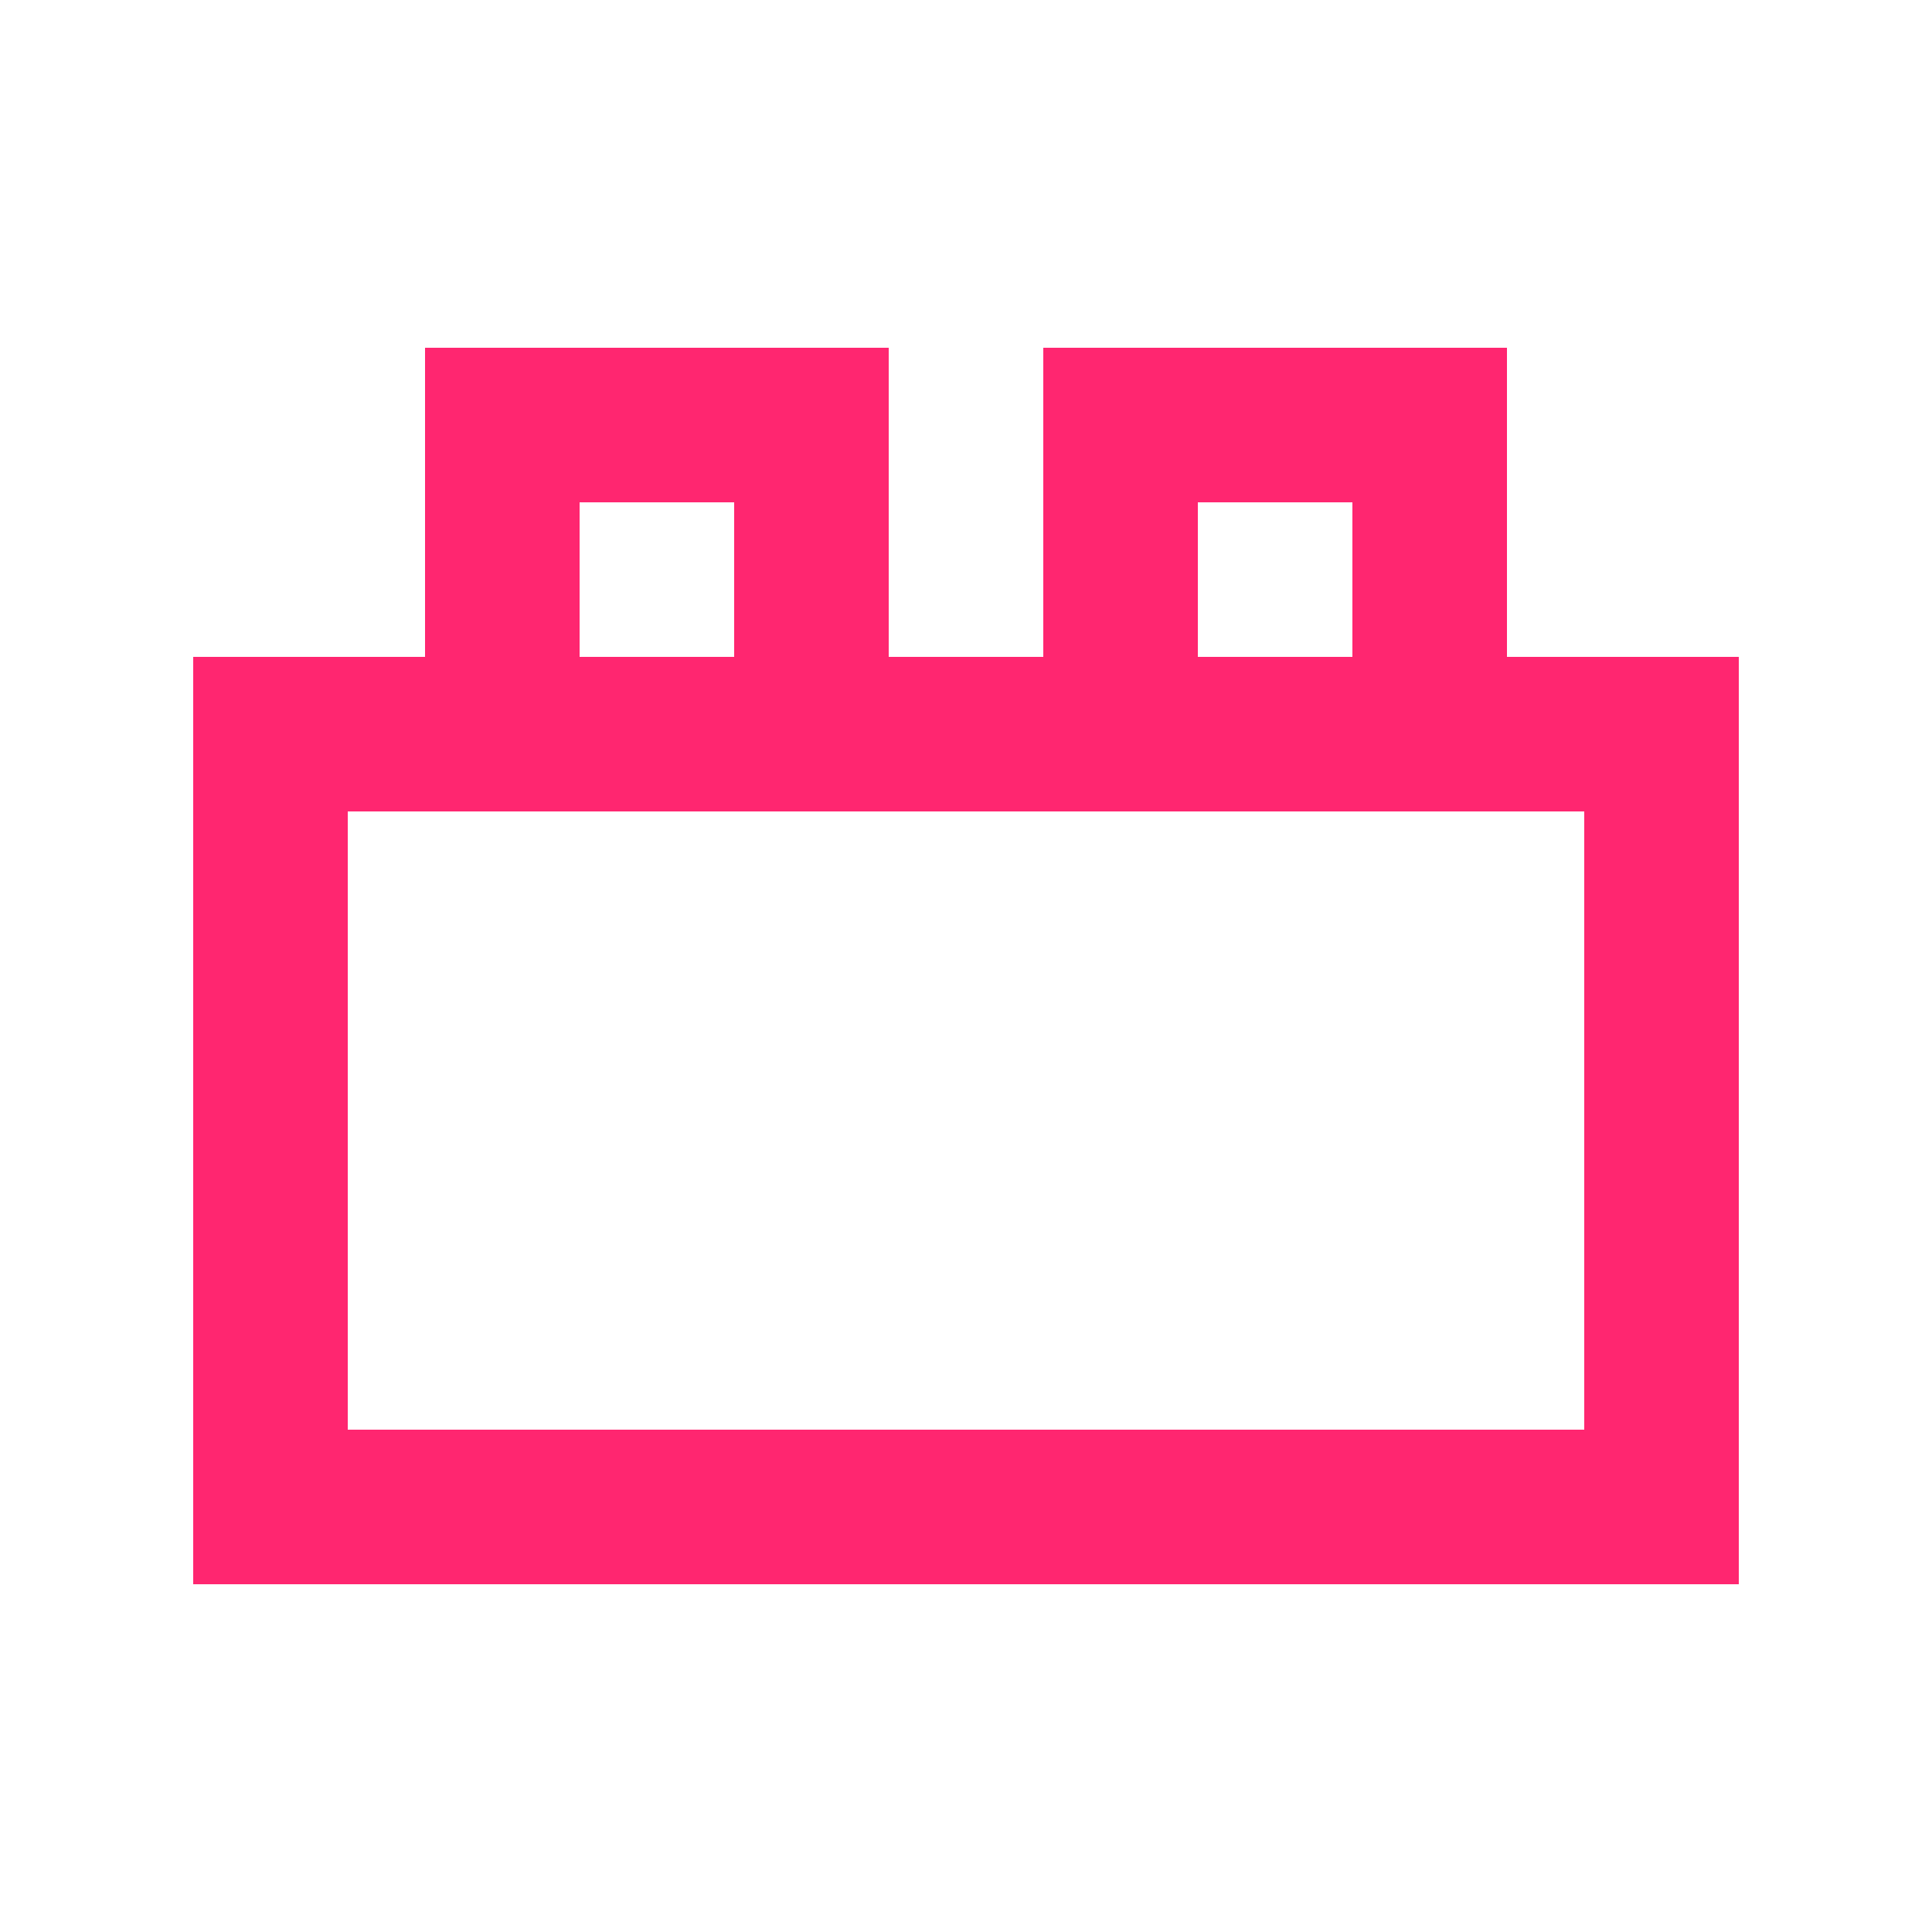 <svg xmlns="http://www.w3.org/2000/svg" fill="none" viewBox="0 0 500 500" height="500" width="500">
<rect fill="white" height="500" width="500"></rect>
<path fill="#FF2670" d="M50 410V170H110V90H230V170H270V90H390V170H450V410H50ZM90 370H410V210H90V370ZM150 170H190V130H150V170ZM310 170H350V130H310V170Z"></path>
</svg>
